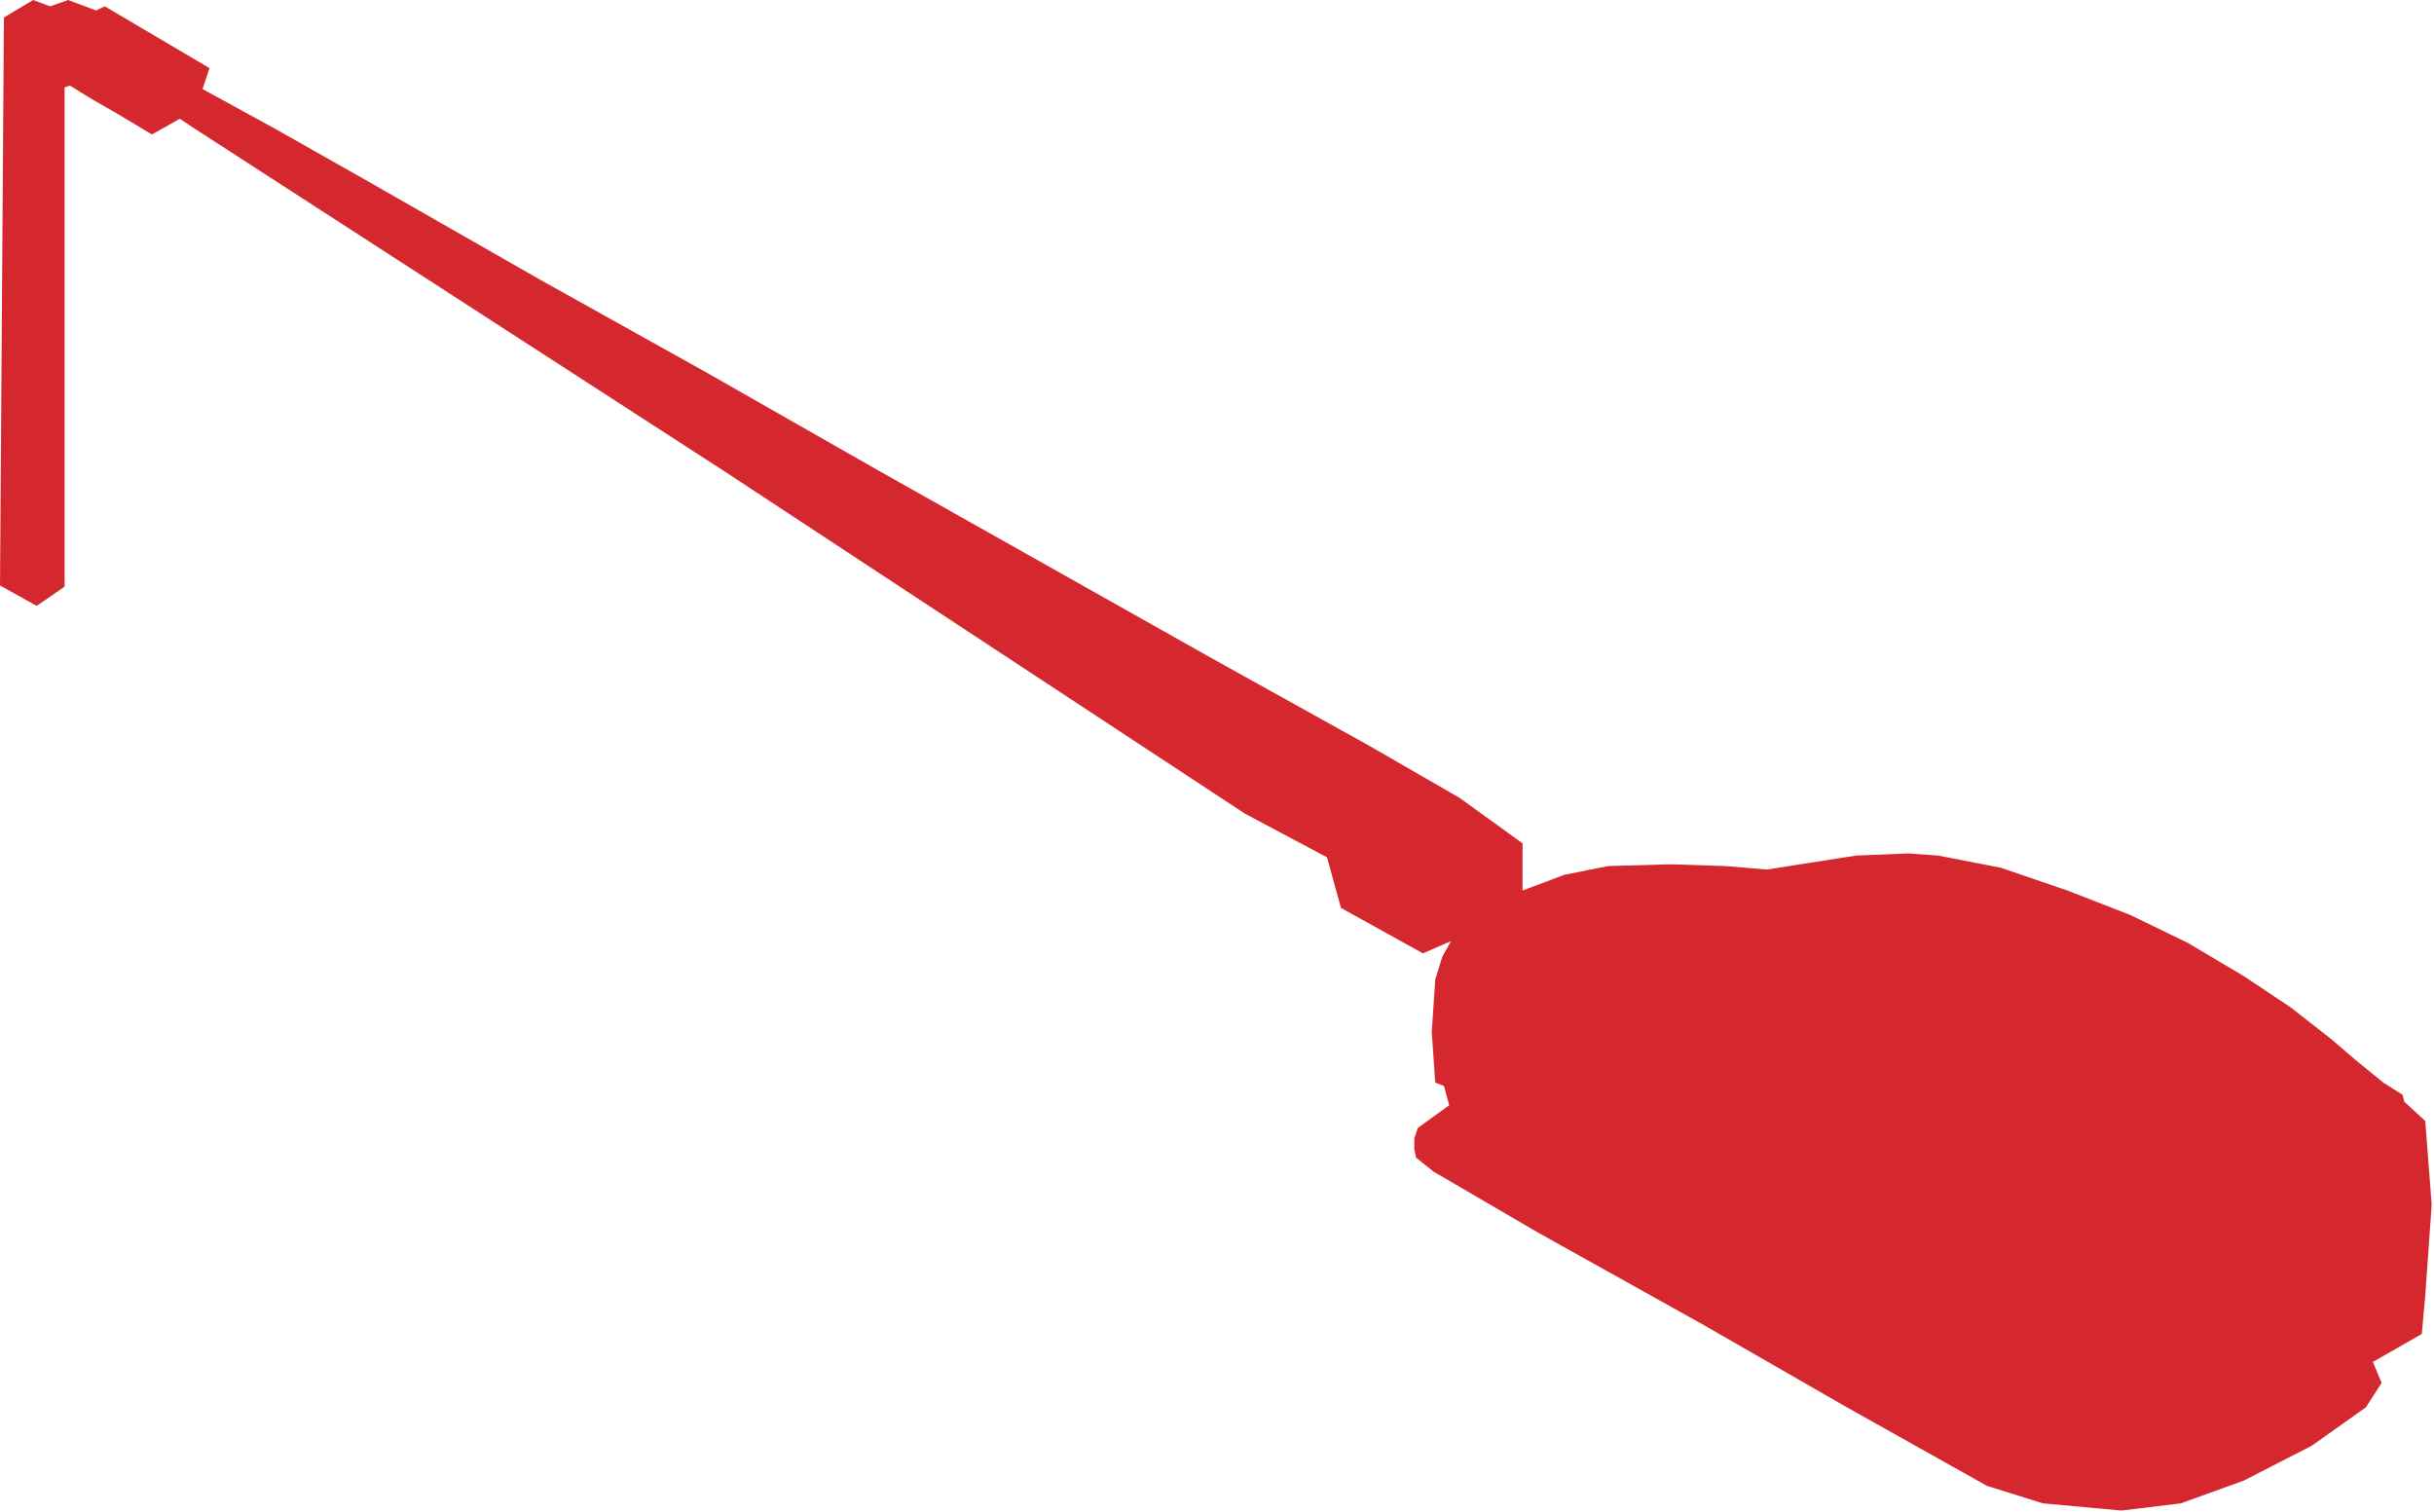 <?xml version="1.0" encoding="UTF-8"?> <svg xmlns="http://www.w3.org/2000/svg" width="697" height="433" viewBox="0 0 697 433" fill="none"><g style="mix-blend-mode:overlay"><path d="M0 167.659L10.5 173.5L18.5 168V51.5V25L20 24.5L26.5 28.5L33.5 32.5L43.5 38.5L51.5 34L56 37L207.5 135L356.5 233L380 245.5L384 260L407.471 273L415.5 269.5L413 274L411 280.5L410 295.5L411 310L413.5 311L415 316.5L406 323L405 326V329L405.5 331.5L410.5 335.5L416.5 339L440.5 353L488 379.5L528 402.5L569 425.5L585 430.5L607.5 432.561L624.5 430.5L642.5 424L662 414L677.5 403L682 396L679.5 390L693.5 382L694.5 371L696.338 345L694.5 321L688.5 315.5L688 313.5L682.538 310.053L674.5 303.5L667.5 297.5L656 288.5L642.5 279.5L626.5 270L610 262L592 255L573 248.5L555 245L546.5 244.391L531.5 245L515.5 247.5L506 249L494 248L478.5 247.5L460.5 248L448 250.5L436 255V241.5L418 228.5L392 213.5L347 188.5L252 135L202 106.5L154.5 80L105.5 52L79 37L58 25.5L60 19.5L30 1.814L27.5 3L19.5 0L14.359 1.814L9.5 0L1.119 5.003L0 167.659Z" fill="#D5282E"></path></g></svg> 